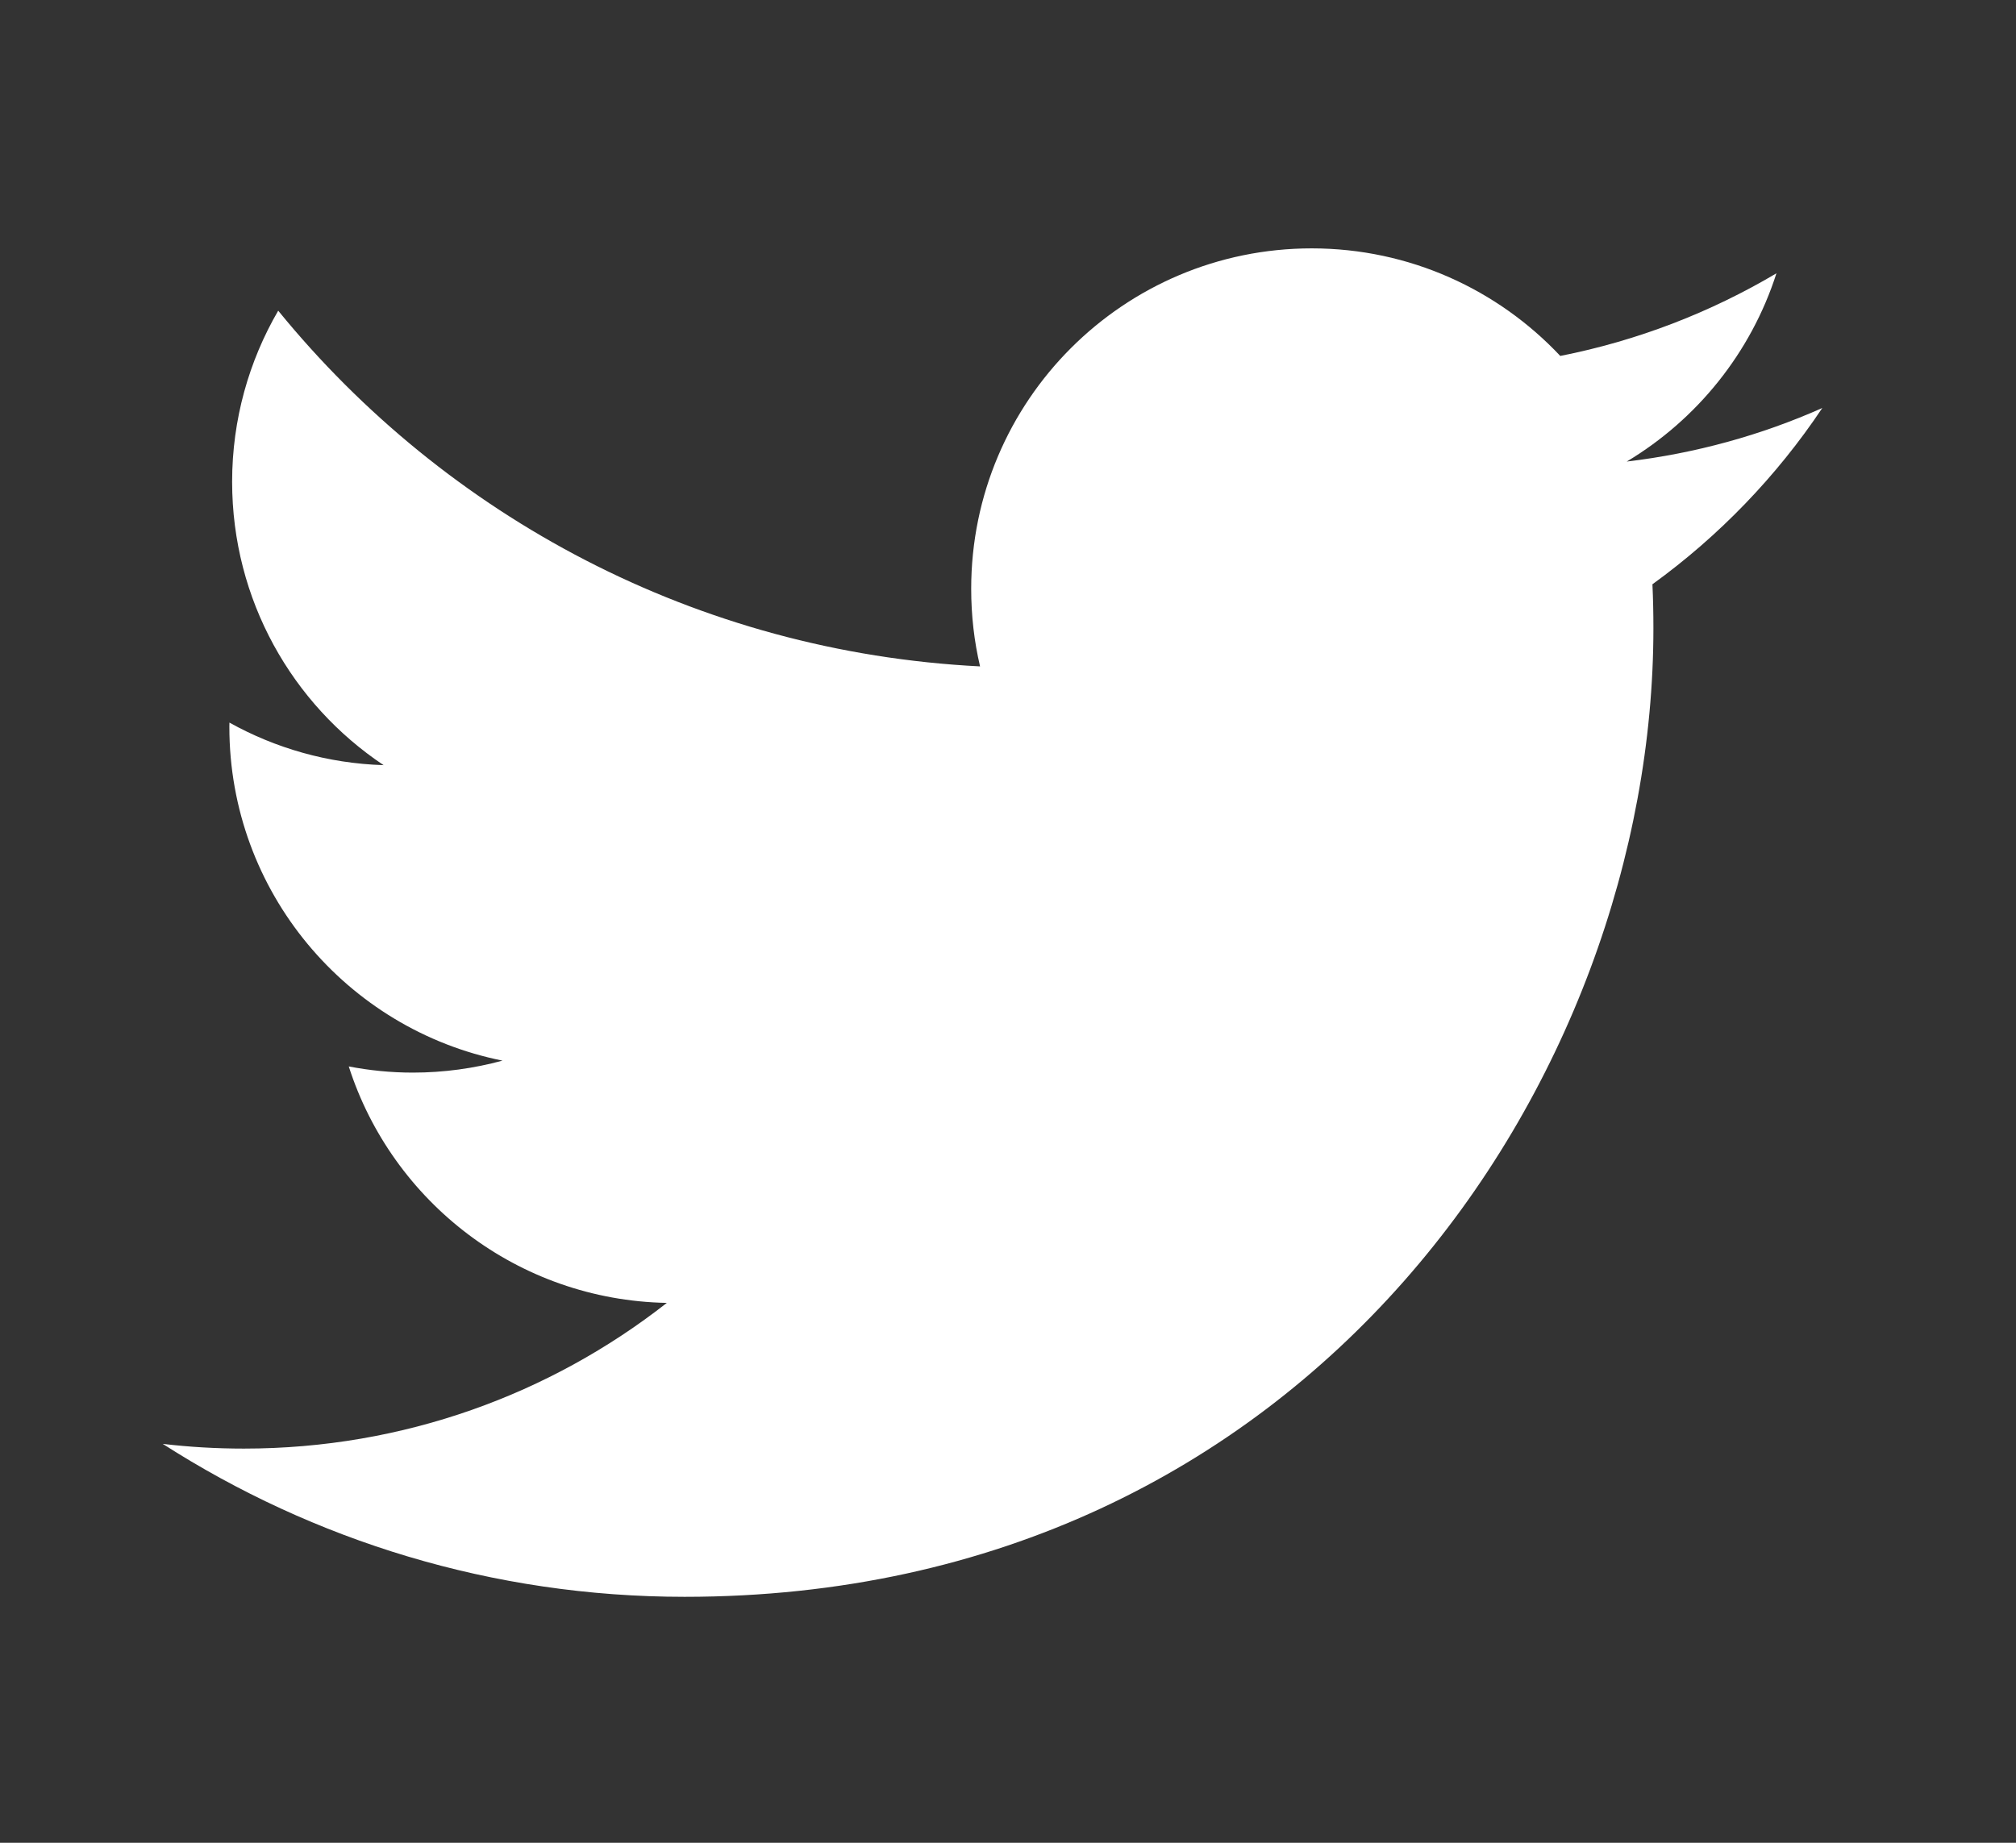 <svg width="35" height="32" viewBox="0 0 35 32" fill="none" xmlns="http://www.w3.org/2000/svg">
<rect x="0" y="0" width="35" height="32" fill="#333333" stroke="none"/>
<path d="M11.886 27.729C22.759 27.729 28.705 18.721 28.705 10.91C28.705 10.654 28.7 10.399 28.688 10.146C29.842 9.311 30.846 8.27 31.637 7.085C30.578 7.556 29.438 7.873 28.242 8.015C29.462 7.284 30.399 6.126 30.841 4.746C29.699 5.423 28.434 5.915 27.088 6.181C26.009 5.032 24.473 4.313 22.773 4.313C19.509 4.313 16.861 6.96 16.861 10.224C16.861 10.688 16.913 11.139 17.015 11.572C12.101 11.324 7.745 8.972 4.83 5.395C4.322 6.269 4.03 7.284 4.03 8.366C4.03 10.417 5.073 12.228 6.66 13.287C5.69 13.257 4.779 12.991 3.983 12.548C3.982 12.572 3.982 12.597 3.982 12.623C3.982 15.486 6.02 17.876 8.724 18.418C8.228 18.553 7.705 18.626 7.166 18.626C6.785 18.626 6.415 18.588 6.055 18.519C6.807 20.868 8.99 22.577 11.577 22.625C9.554 24.211 7.005 25.155 4.235 25.155C3.758 25.155 3.288 25.128 2.825 25.073C5.441 26.75 8.548 27.729 11.886 27.729" fill="#fff"/>
</svg>
